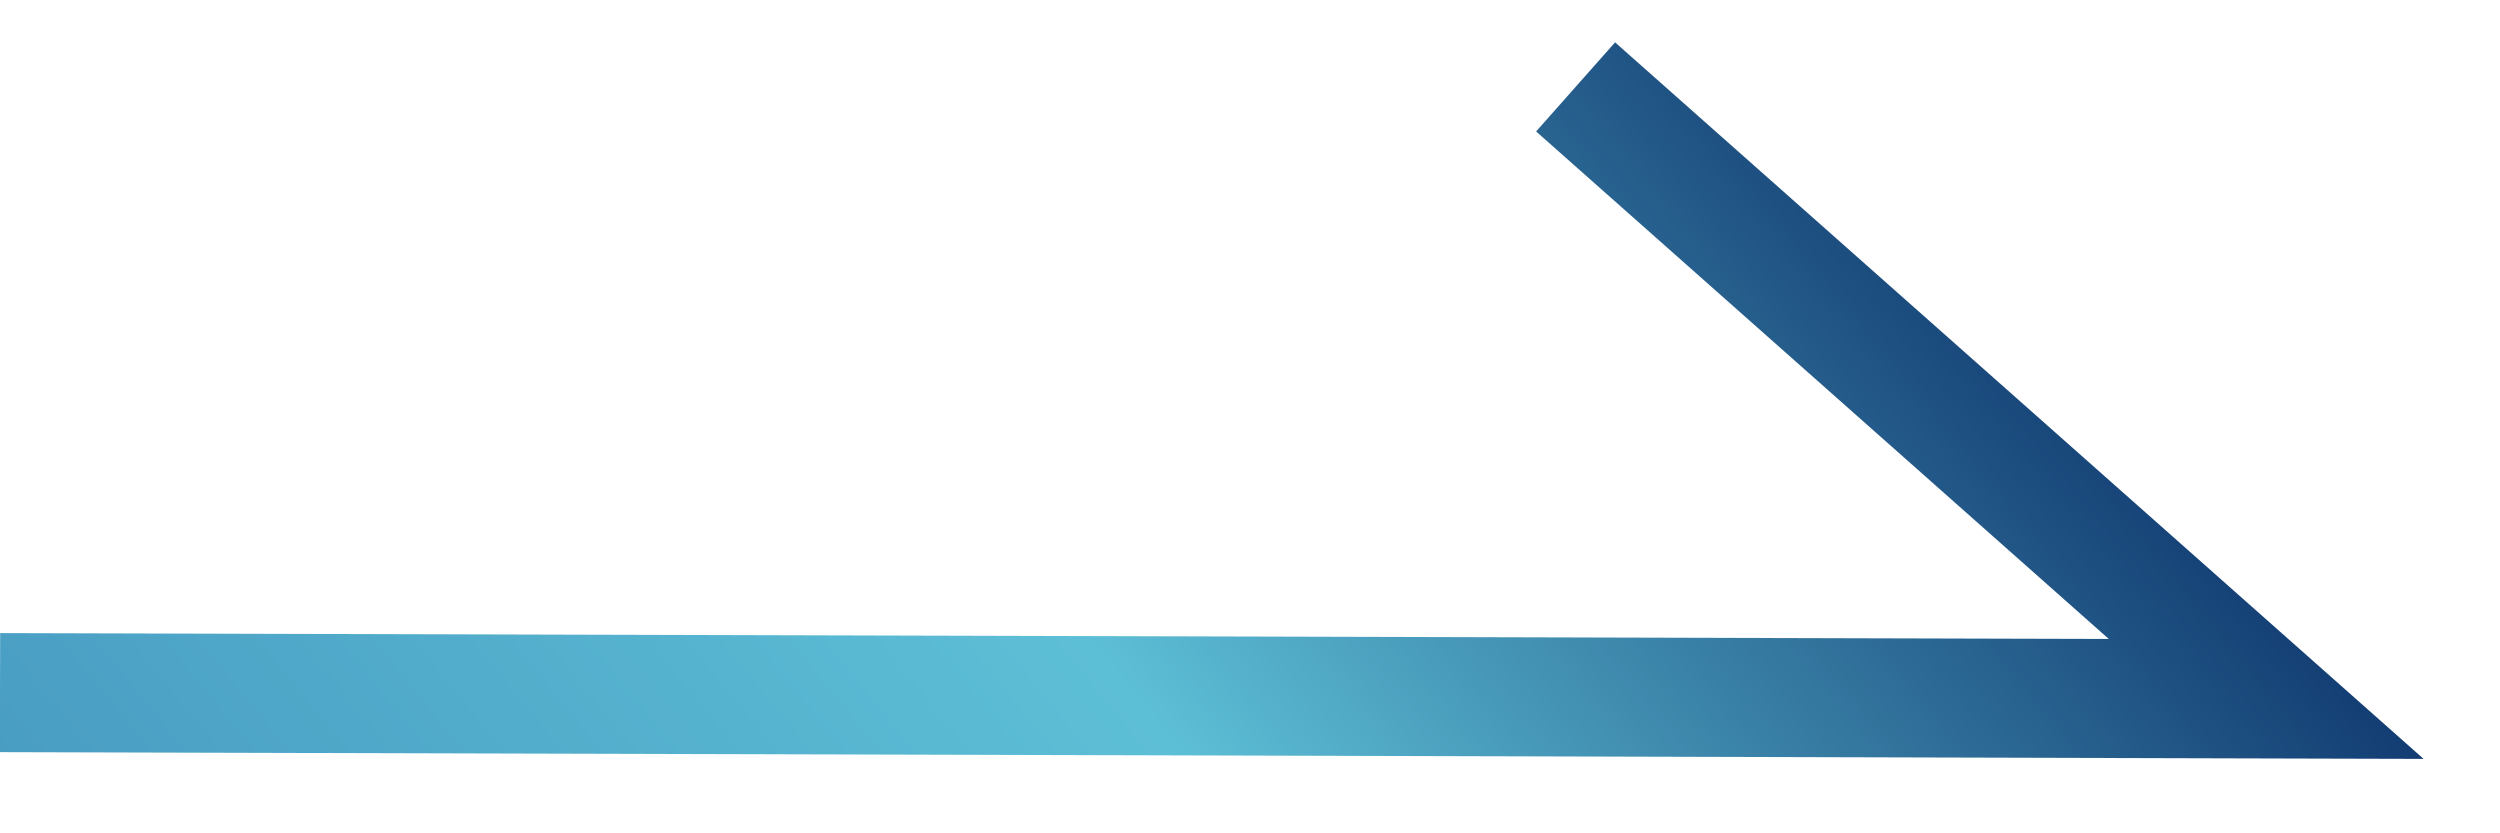 <svg width="21" height="7" viewBox="0 0 21 7" fill="none" xmlns="http://www.w3.org/2000/svg">
<path d="M0 5.818L19.036 5.871L13.235 0.73" stroke="url(#paint0_linear_4001_5094)"/>
<defs>
<linearGradient id="paint0_linear_4001_5094" x1="4.991" y1="13.55" x2="17.945" y2="2.955" gradientUnits="userSpaceOnUse">
<stop stop-color="#479AC1"/>
<stop offset="0.5" stop-color="#5DBFD6"/>
<stop offset="1" stop-color="#10386F"/>
</linearGradient>
</defs>
</svg>
